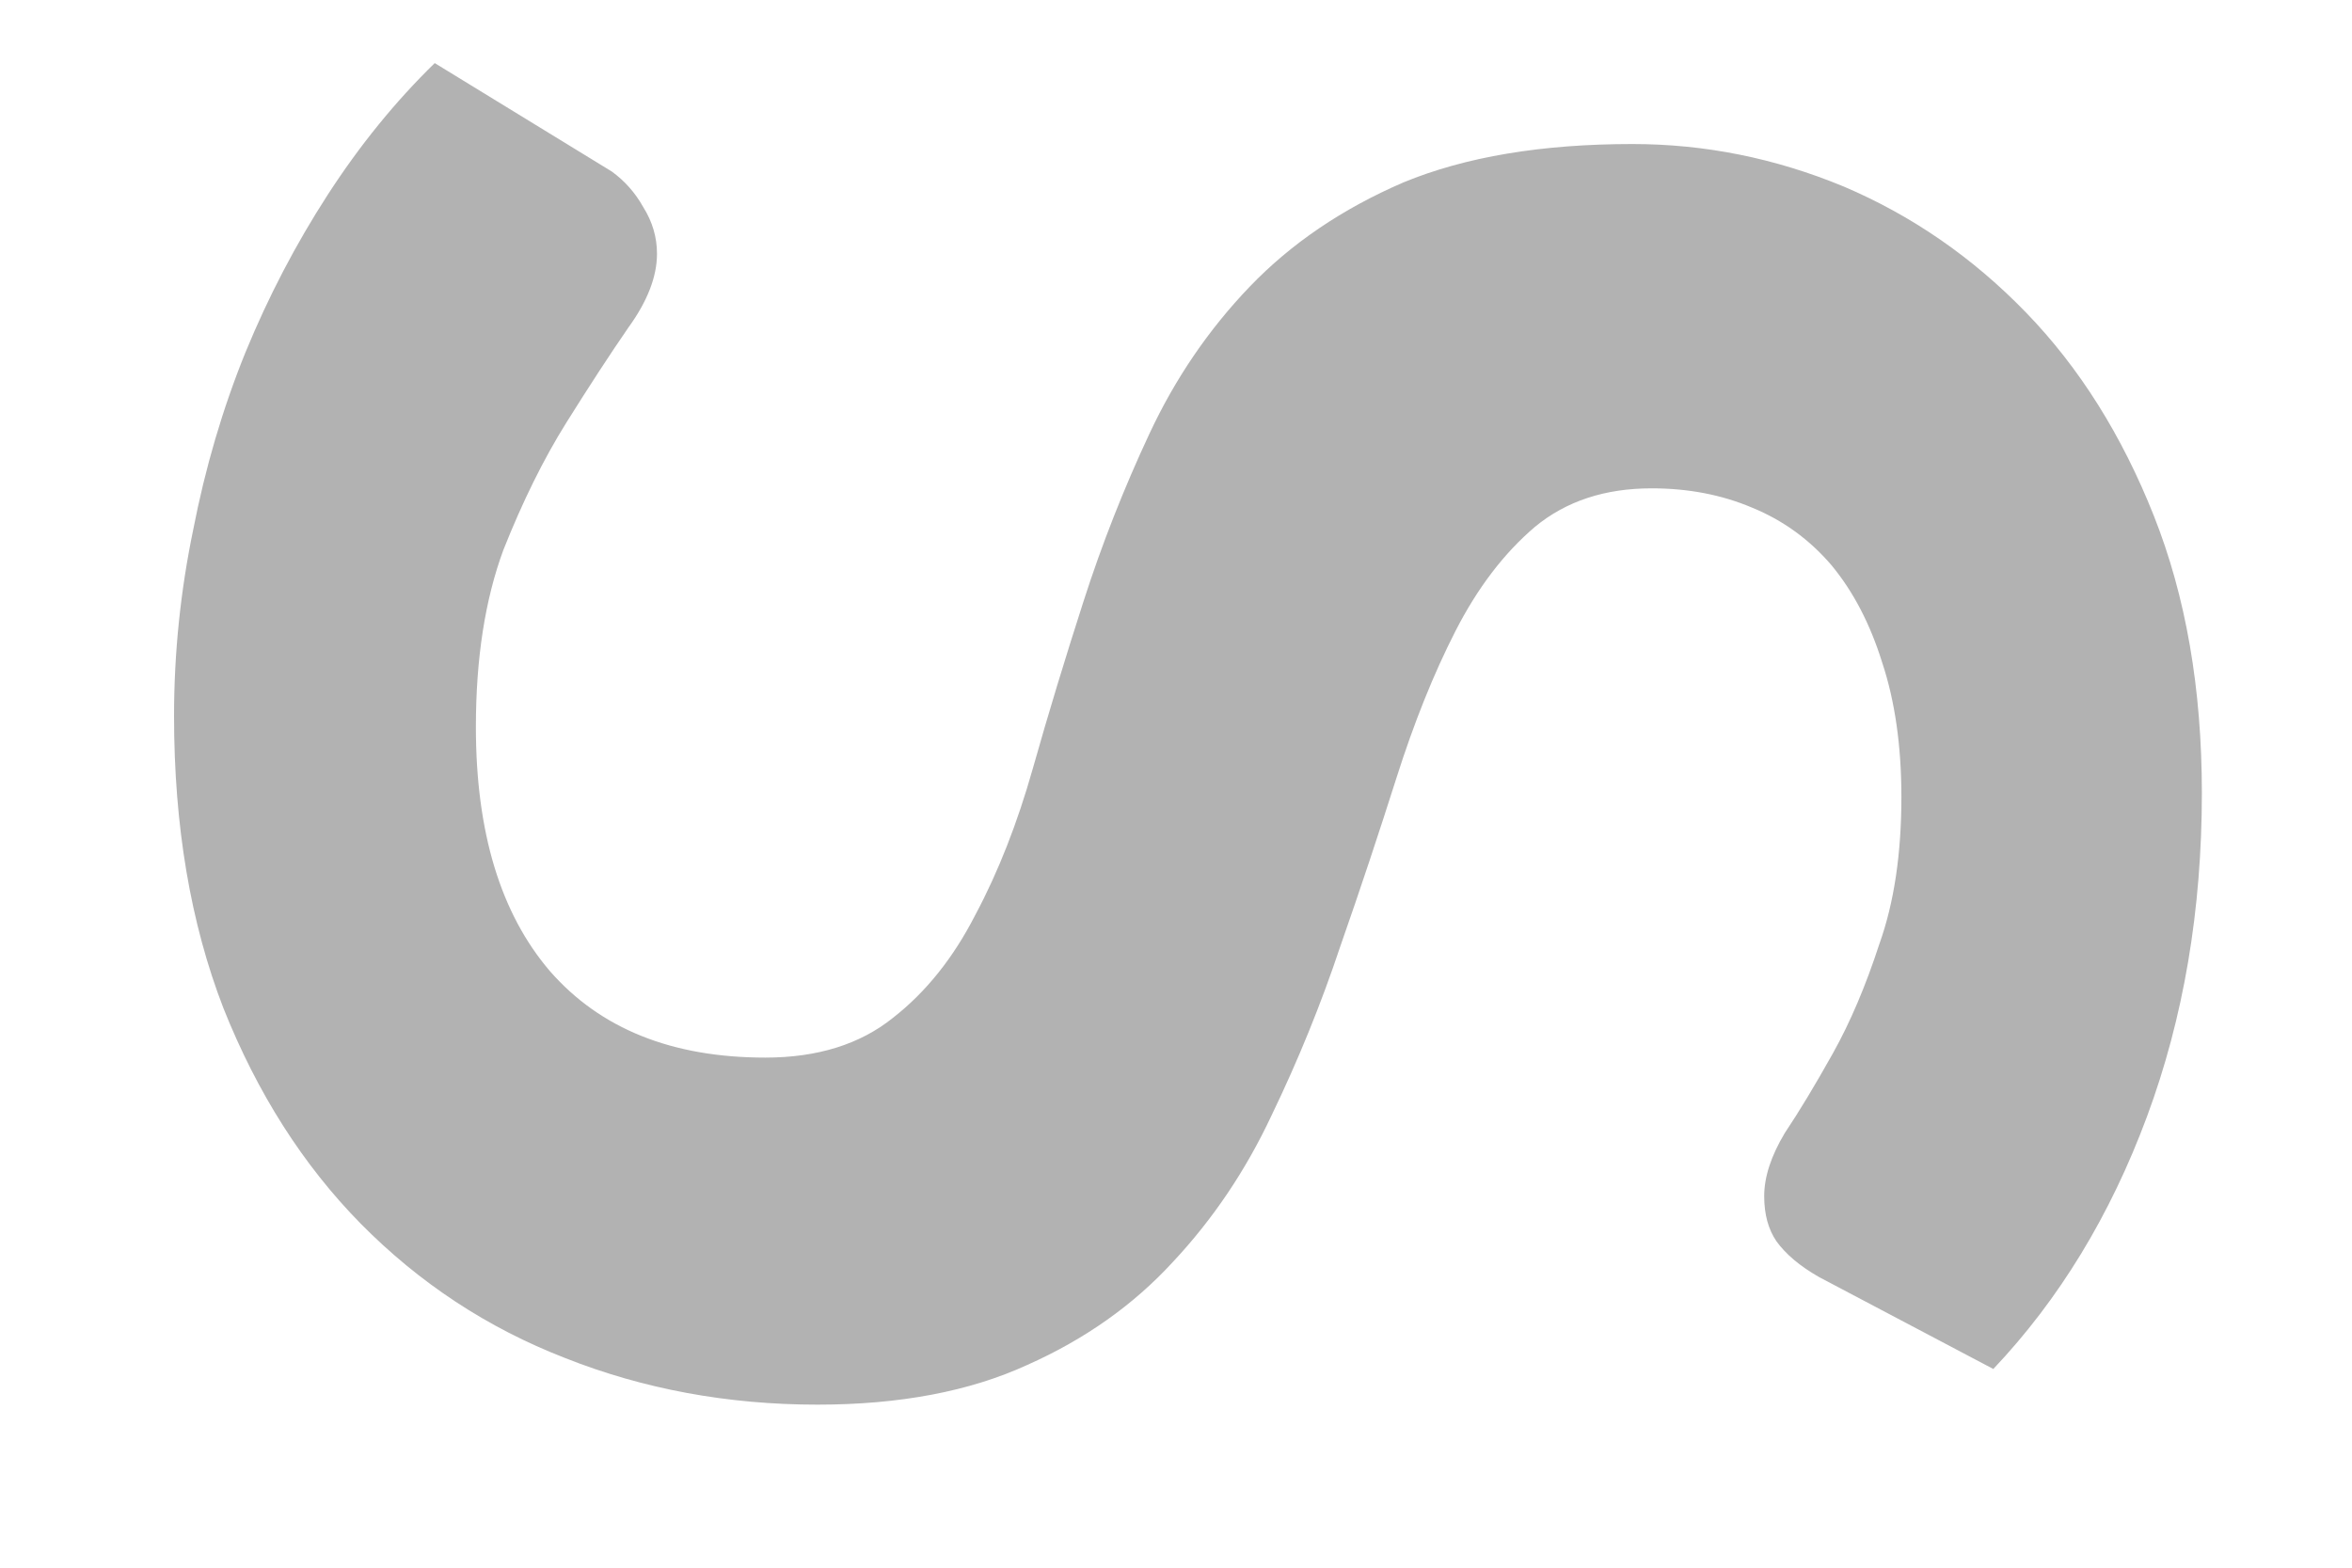 <svg width="12" height="8" viewBox="0 0 12 8" fill="none" xmlns="http://www.w3.org/2000/svg">
<path d="M9.281 6.517C9.183 6.461 9.111 6.4 9.064 6.335C9.022 6.274 9.001 6.197 9.001 6.104C9.001 6.006 9.036 5.899 9.106 5.782C9.181 5.67 9.262 5.535 9.351 5.376C9.44 5.217 9.519 5.031 9.589 4.816C9.664 4.606 9.701 4.356 9.701 4.067C9.701 3.806 9.668 3.577 9.603 3.381C9.542 3.185 9.456 3.019 9.344 2.884C9.232 2.753 9.097 2.655 8.938 2.59C8.784 2.525 8.614 2.492 8.427 2.492C8.189 2.492 7.991 2.557 7.832 2.688C7.673 2.823 7.538 3.001 7.426 3.22C7.314 3.439 7.214 3.689 7.125 3.969C7.036 4.249 6.941 4.536 6.838 4.83C6.74 5.124 6.623 5.411 6.488 5.691C6.357 5.971 6.189 6.221 5.984 6.44C5.783 6.659 5.536 6.834 5.242 6.965C4.948 7.1 4.591 7.168 4.171 7.168C3.714 7.168 3.284 7.089 2.883 6.93C2.486 6.776 2.139 6.547 1.84 6.244C1.546 5.945 1.313 5.579 1.14 5.145C0.972 4.711 0.888 4.214 0.888 3.654C0.888 3.332 0.921 3.015 0.986 2.702C1.047 2.389 1.135 2.088 1.252 1.799C1.369 1.514 1.509 1.246 1.672 0.994C1.835 0.742 2.017 0.518 2.218 0.322L3.121 0.875C3.186 0.922 3.24 0.982 3.282 1.057C3.329 1.132 3.352 1.211 3.352 1.295C3.352 1.412 3.303 1.538 3.205 1.673C3.112 1.808 3.007 1.969 2.89 2.156C2.773 2.343 2.666 2.56 2.568 2.807C2.475 3.059 2.428 3.36 2.428 3.71C2.428 4.247 2.554 4.662 2.806 4.956C3.063 5.25 3.429 5.397 3.905 5.397C4.171 5.397 4.388 5.329 4.556 5.194C4.724 5.063 4.864 4.888 4.976 4.669C5.093 4.45 5.191 4.2 5.27 3.92C5.349 3.64 5.436 3.355 5.529 3.066C5.622 2.777 5.734 2.492 5.865 2.212C5.996 1.932 6.166 1.682 6.376 1.463C6.586 1.244 6.847 1.066 7.16 0.931C7.477 0.8 7.867 0.735 8.329 0.735C8.698 0.735 9.057 0.807 9.407 0.952C9.757 1.101 10.067 1.316 10.338 1.596C10.609 1.876 10.826 2.221 10.989 2.632C11.152 3.043 11.234 3.514 11.234 4.046C11.234 4.643 11.141 5.194 10.954 5.698C10.767 6.202 10.506 6.631 10.17 6.986L9.281 6.517Z" fill="#B2B2B2"/>
</svg>
